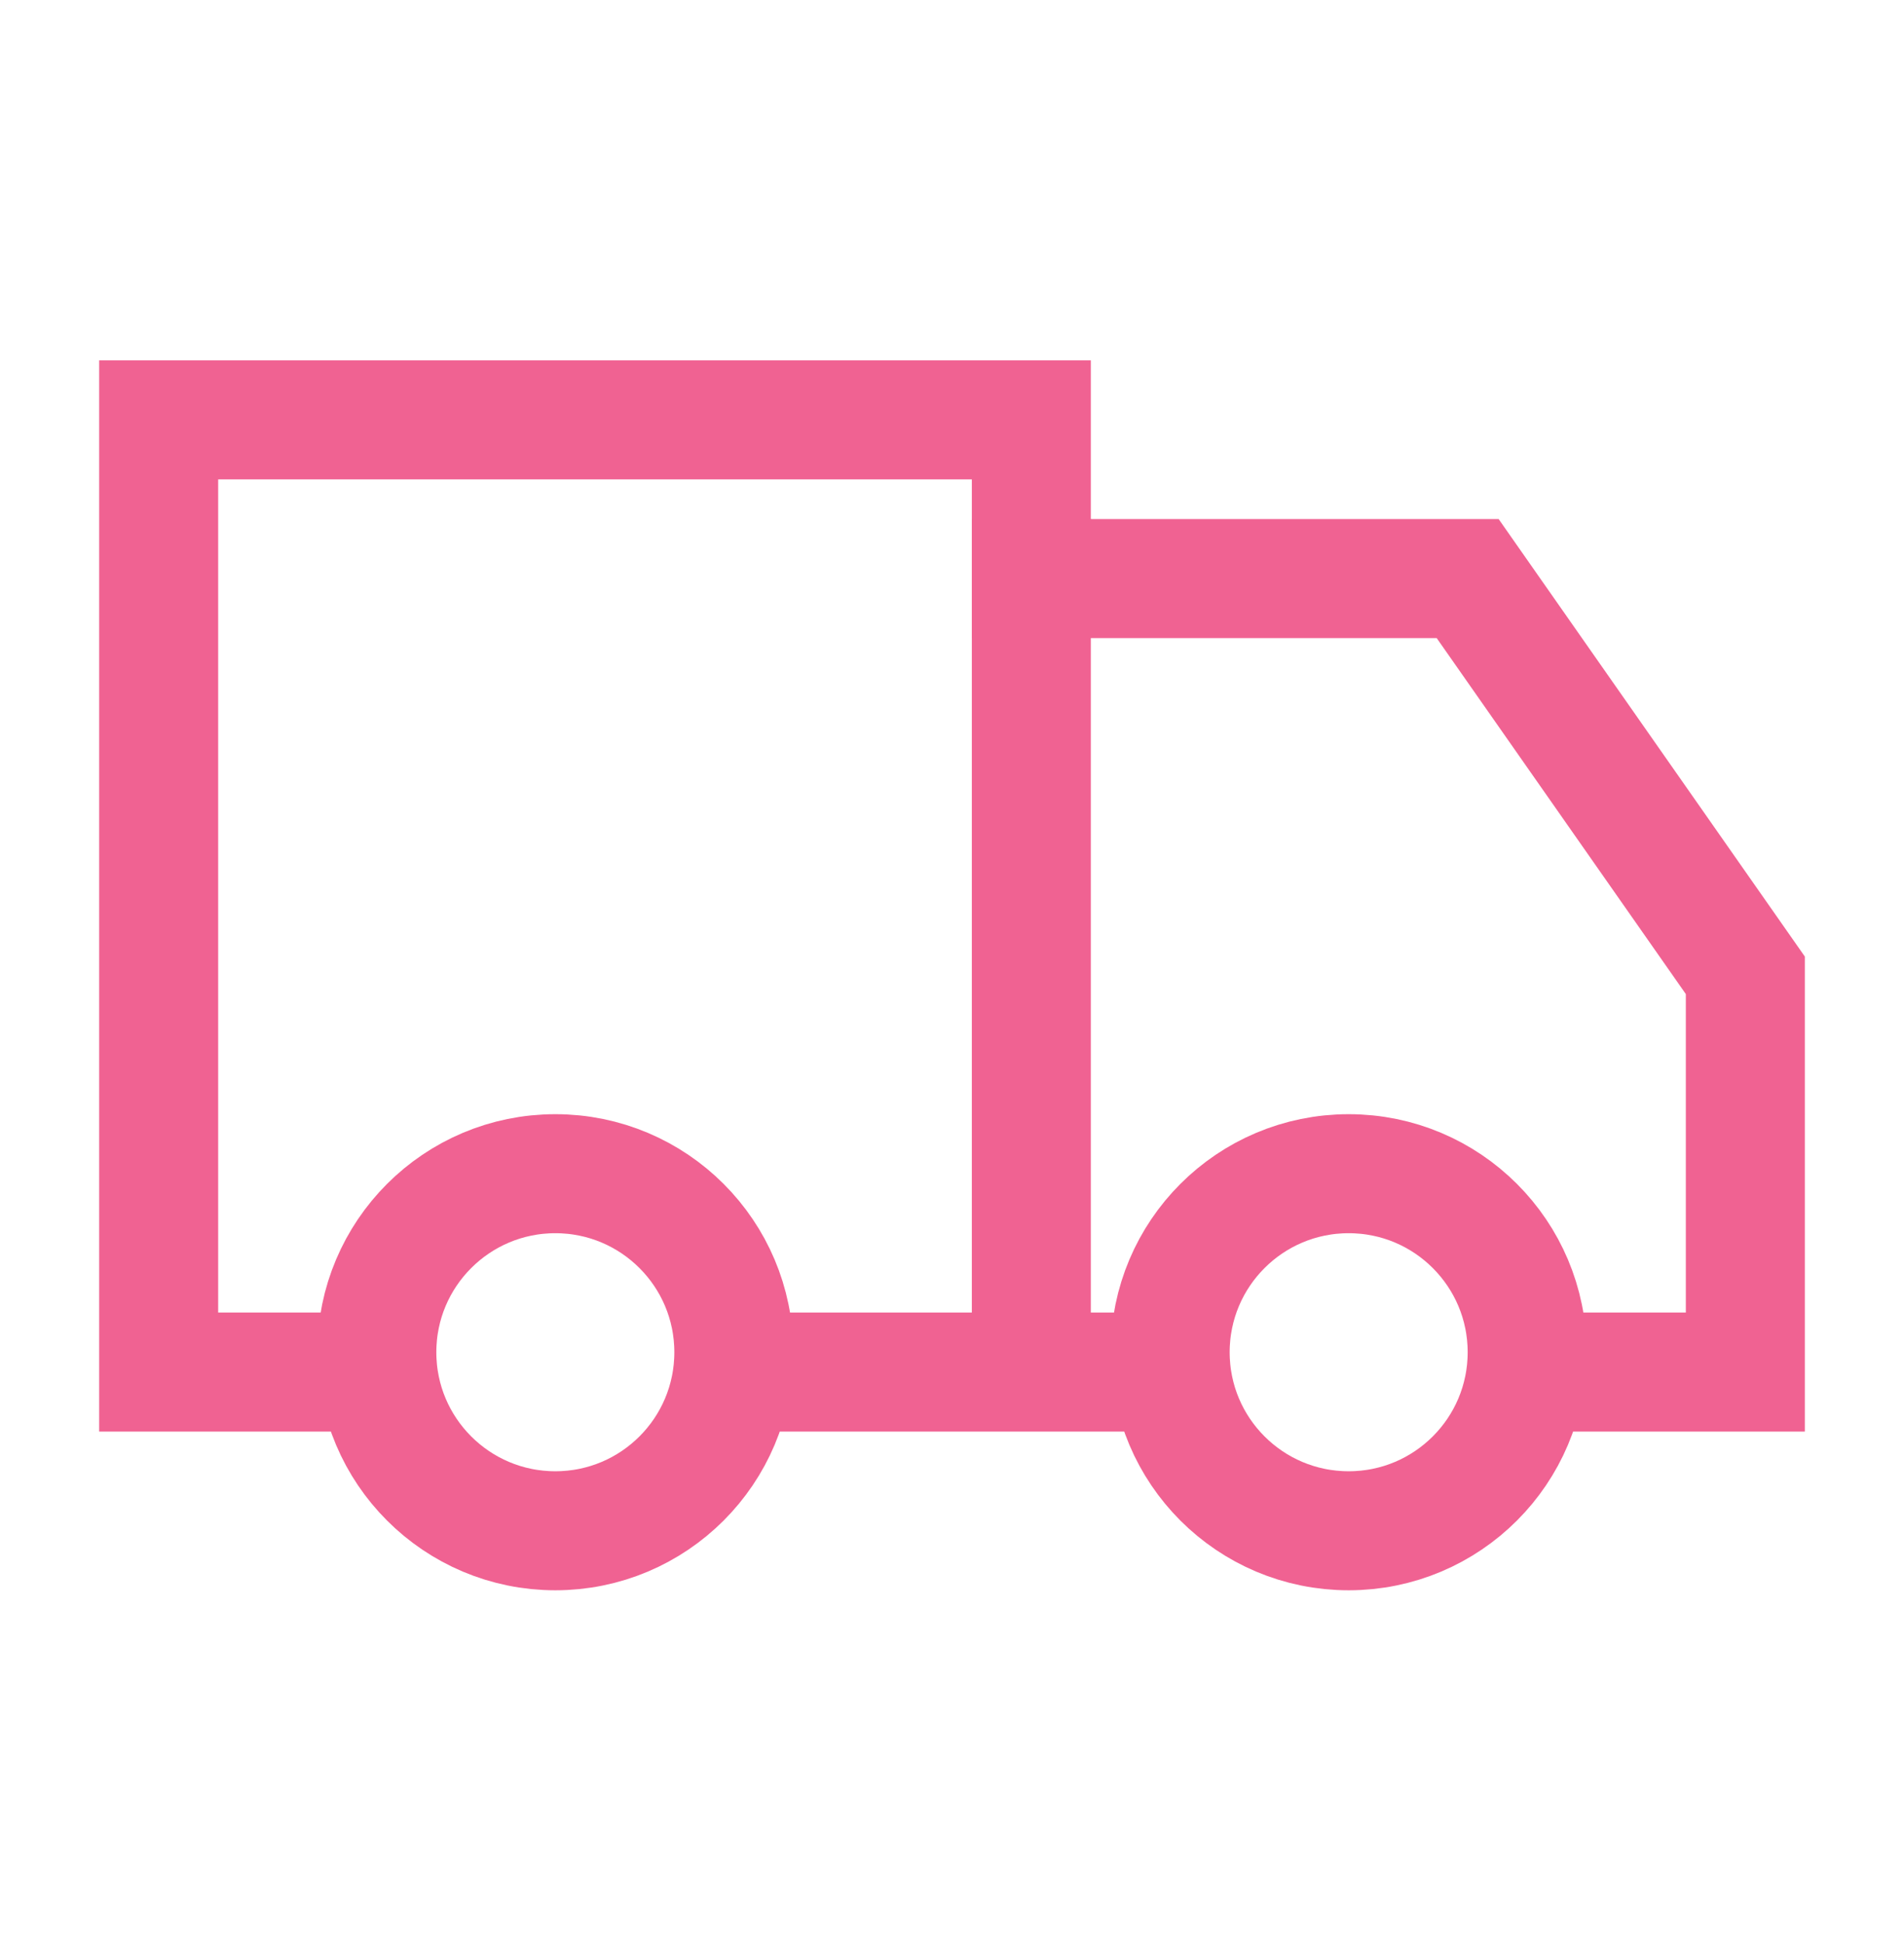 <svg xmlns="http://www.w3.org/2000/svg" width="48" height="49" viewBox="0 0 48 49" fill="none"><path d="M9 34.583H4L4 10.583L26 10.583V14.583H37L44 24.583V34.583H39" stroke="#F06292" stroke-width="3" stroke-linecap="square"></path><path d="M26 14.583L26 33.583" stroke="#F06292" stroke-width="3" stroke-linecap="square"></path><path d="M19 34.583H29" stroke="#F06292" stroke-width="3" stroke-linecap="square"></path><circle cx="14" cy="34.083" r="4.5" stroke="#F06292" stroke-width="3" stroke-linecap="square"></circle><circle cx="34" cy="34.083" r="4.5" stroke="#F06292" stroke-width="3" stroke-linecap="square"></circle></svg>